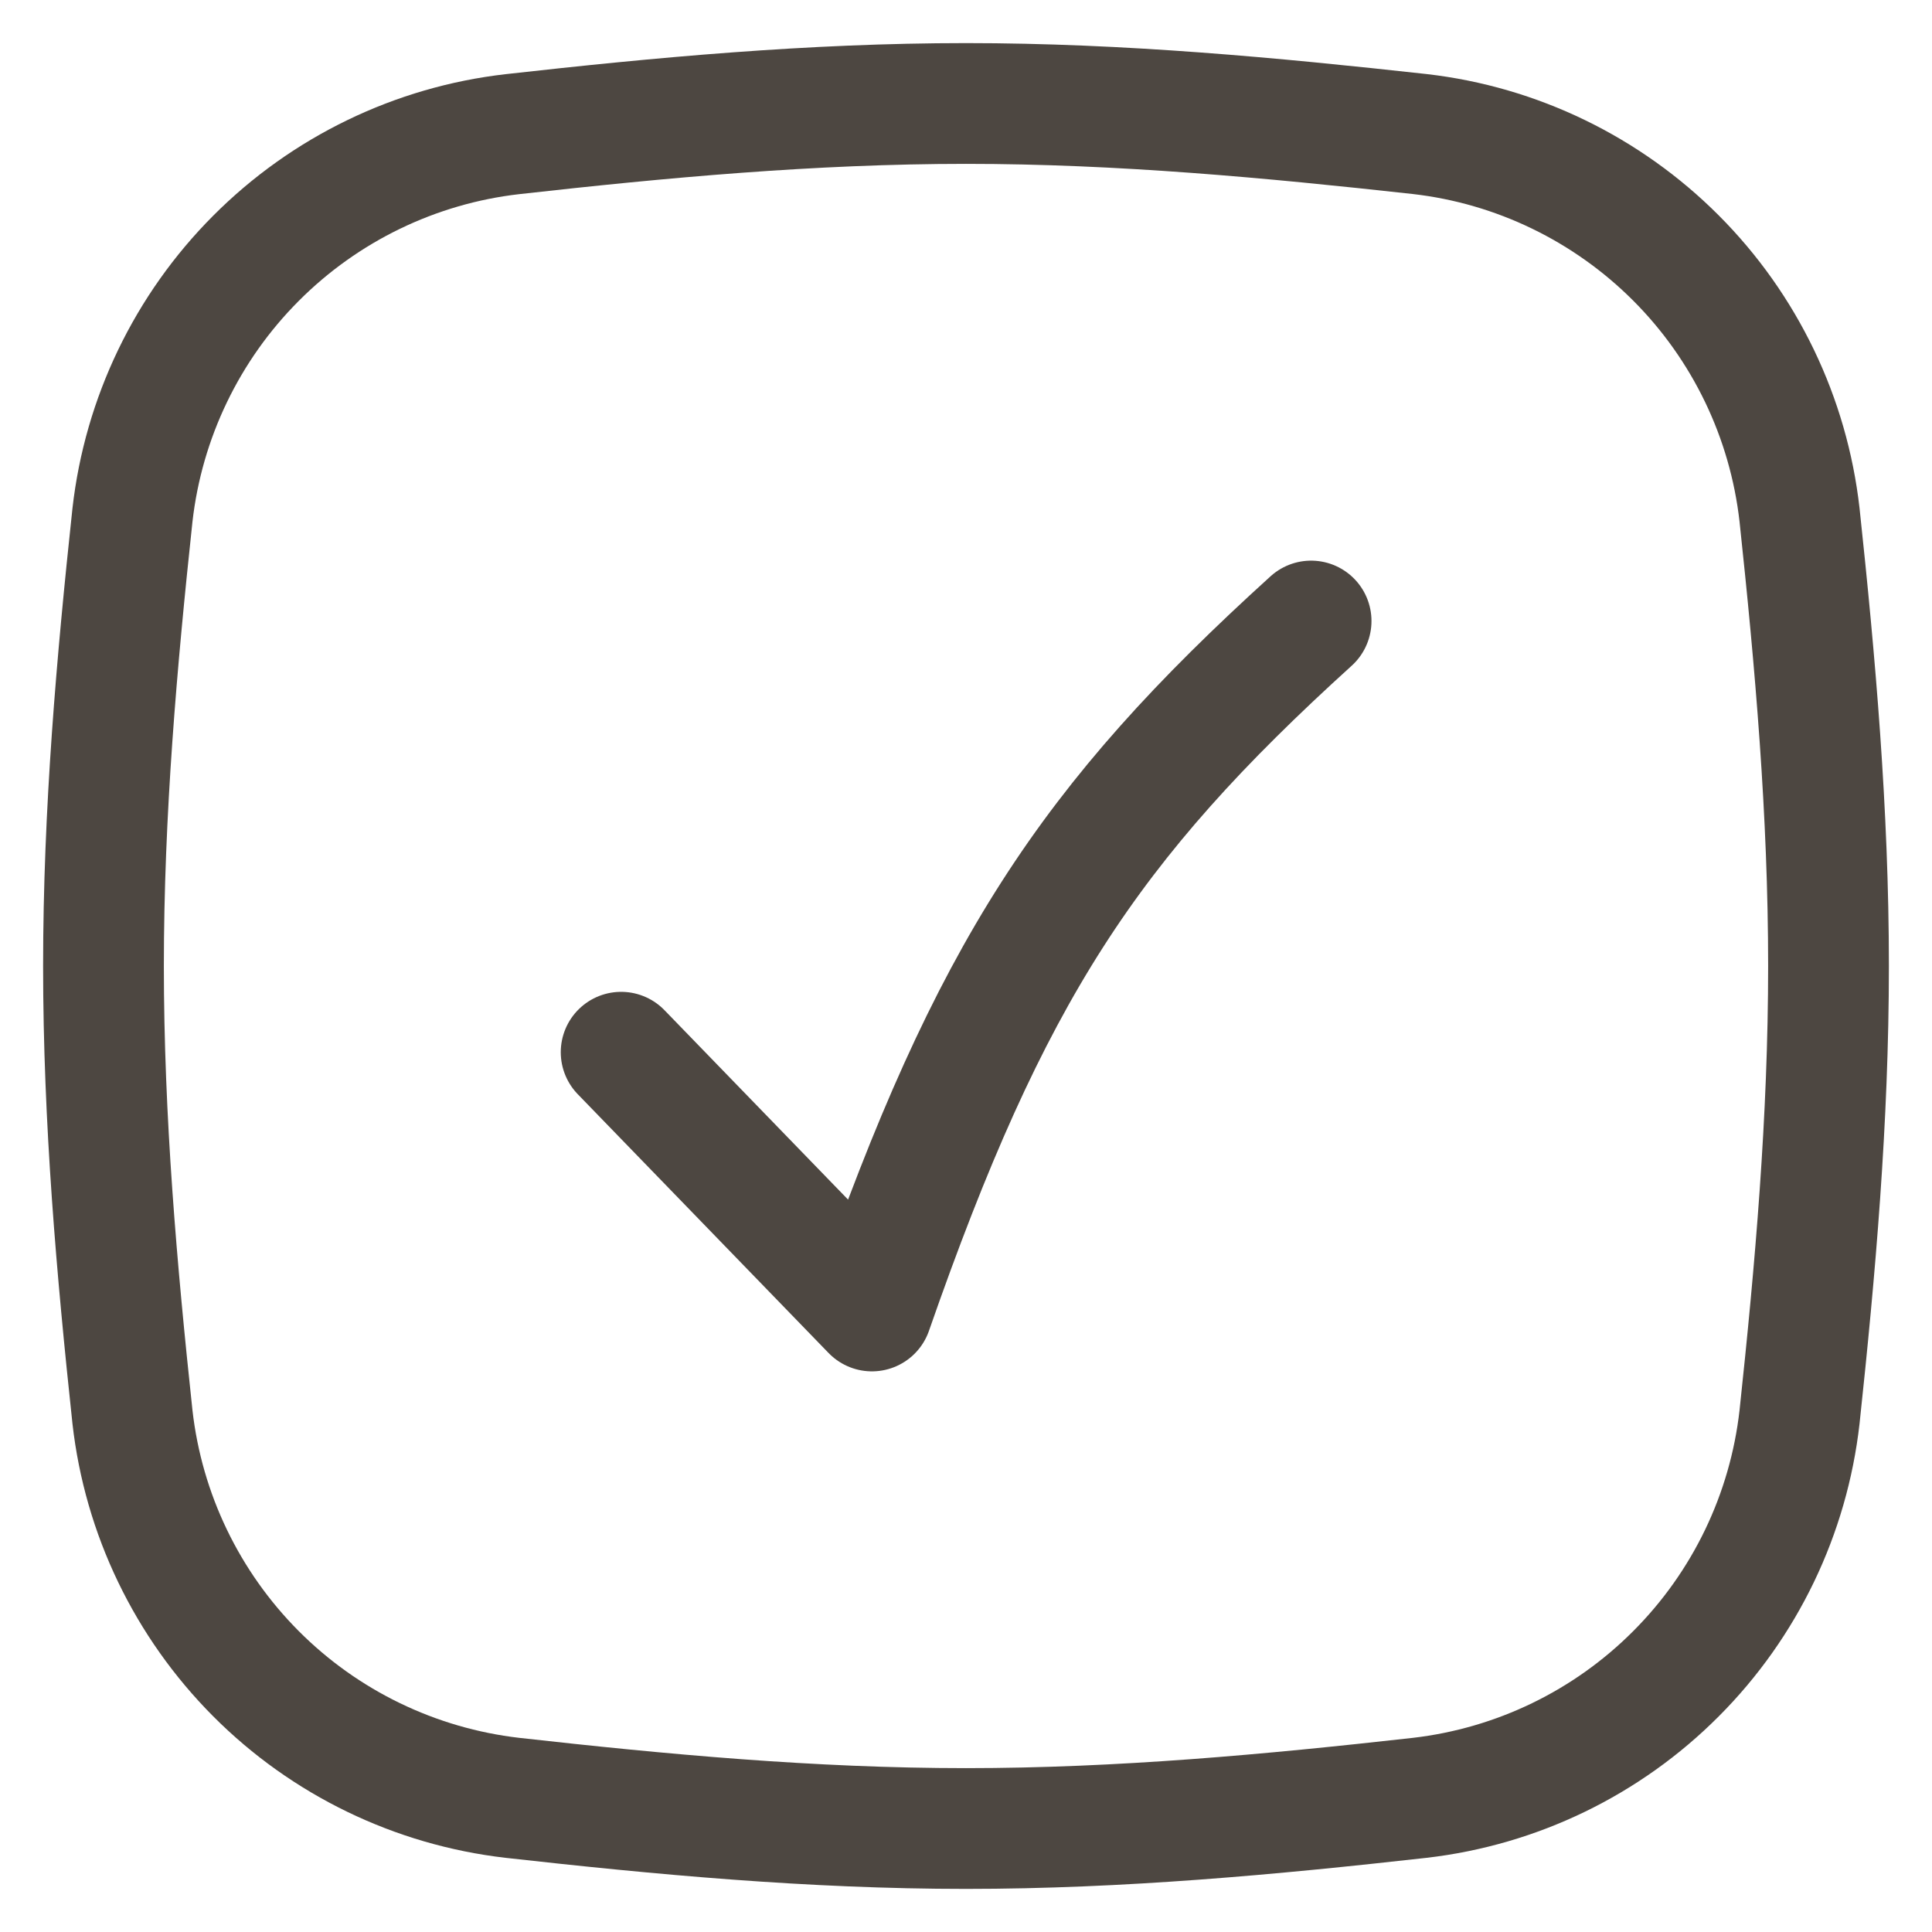 <svg width="16" height="16" viewBox="0 0 16 16" fill="none" xmlns="http://www.w3.org/2000/svg">
<g clip-path="url(#clip0_113_1583)">
<path d="M1.097 11.735C1.188 12.539 1.549 13.288 2.12 13.861C2.691 14.434 3.44 14.796 4.244 14.889C5.467 15.026 6.72 15.143 8 15.143C9.28 15.143 10.535 15.026 11.757 14.889C12.561 14.796 13.309 14.434 13.88 13.861C14.452 13.288 14.812 12.539 14.903 11.735C15.033 10.52 15.143 9.272 15.143 8C15.143 6.728 15.033 5.48 14.903 4.264C14.812 3.46 14.452 2.71 13.88 2.137C13.309 1.565 12.561 1.202 11.757 1.11C10.534 0.975 9.28 0.857 8 0.857C6.72 0.857 5.465 0.974 4.244 1.111C3.44 1.203 2.691 1.566 2.12 2.139C1.549 2.711 1.188 3.461 1.097 4.265C0.967 5.479 0.857 6.727 0.857 8C0.857 9.273 0.967 10.52 1.097 11.735Z" stroke="#4D4741" stroke-linecap="round" stroke-linejoin="round"/>
<path d="M5.144 8.714L7.221 10.857C8.2 8.048 9.013 6.816 10.858 5.143" stroke="#4D4741" stroke-linecap="round" stroke-linejoin="round"/>
</g>
<defs>
<clipPath id="clip0_113_1583">
<rect width="16" height="16" fill="white"/>
</clipPath>
</defs>
</svg>

